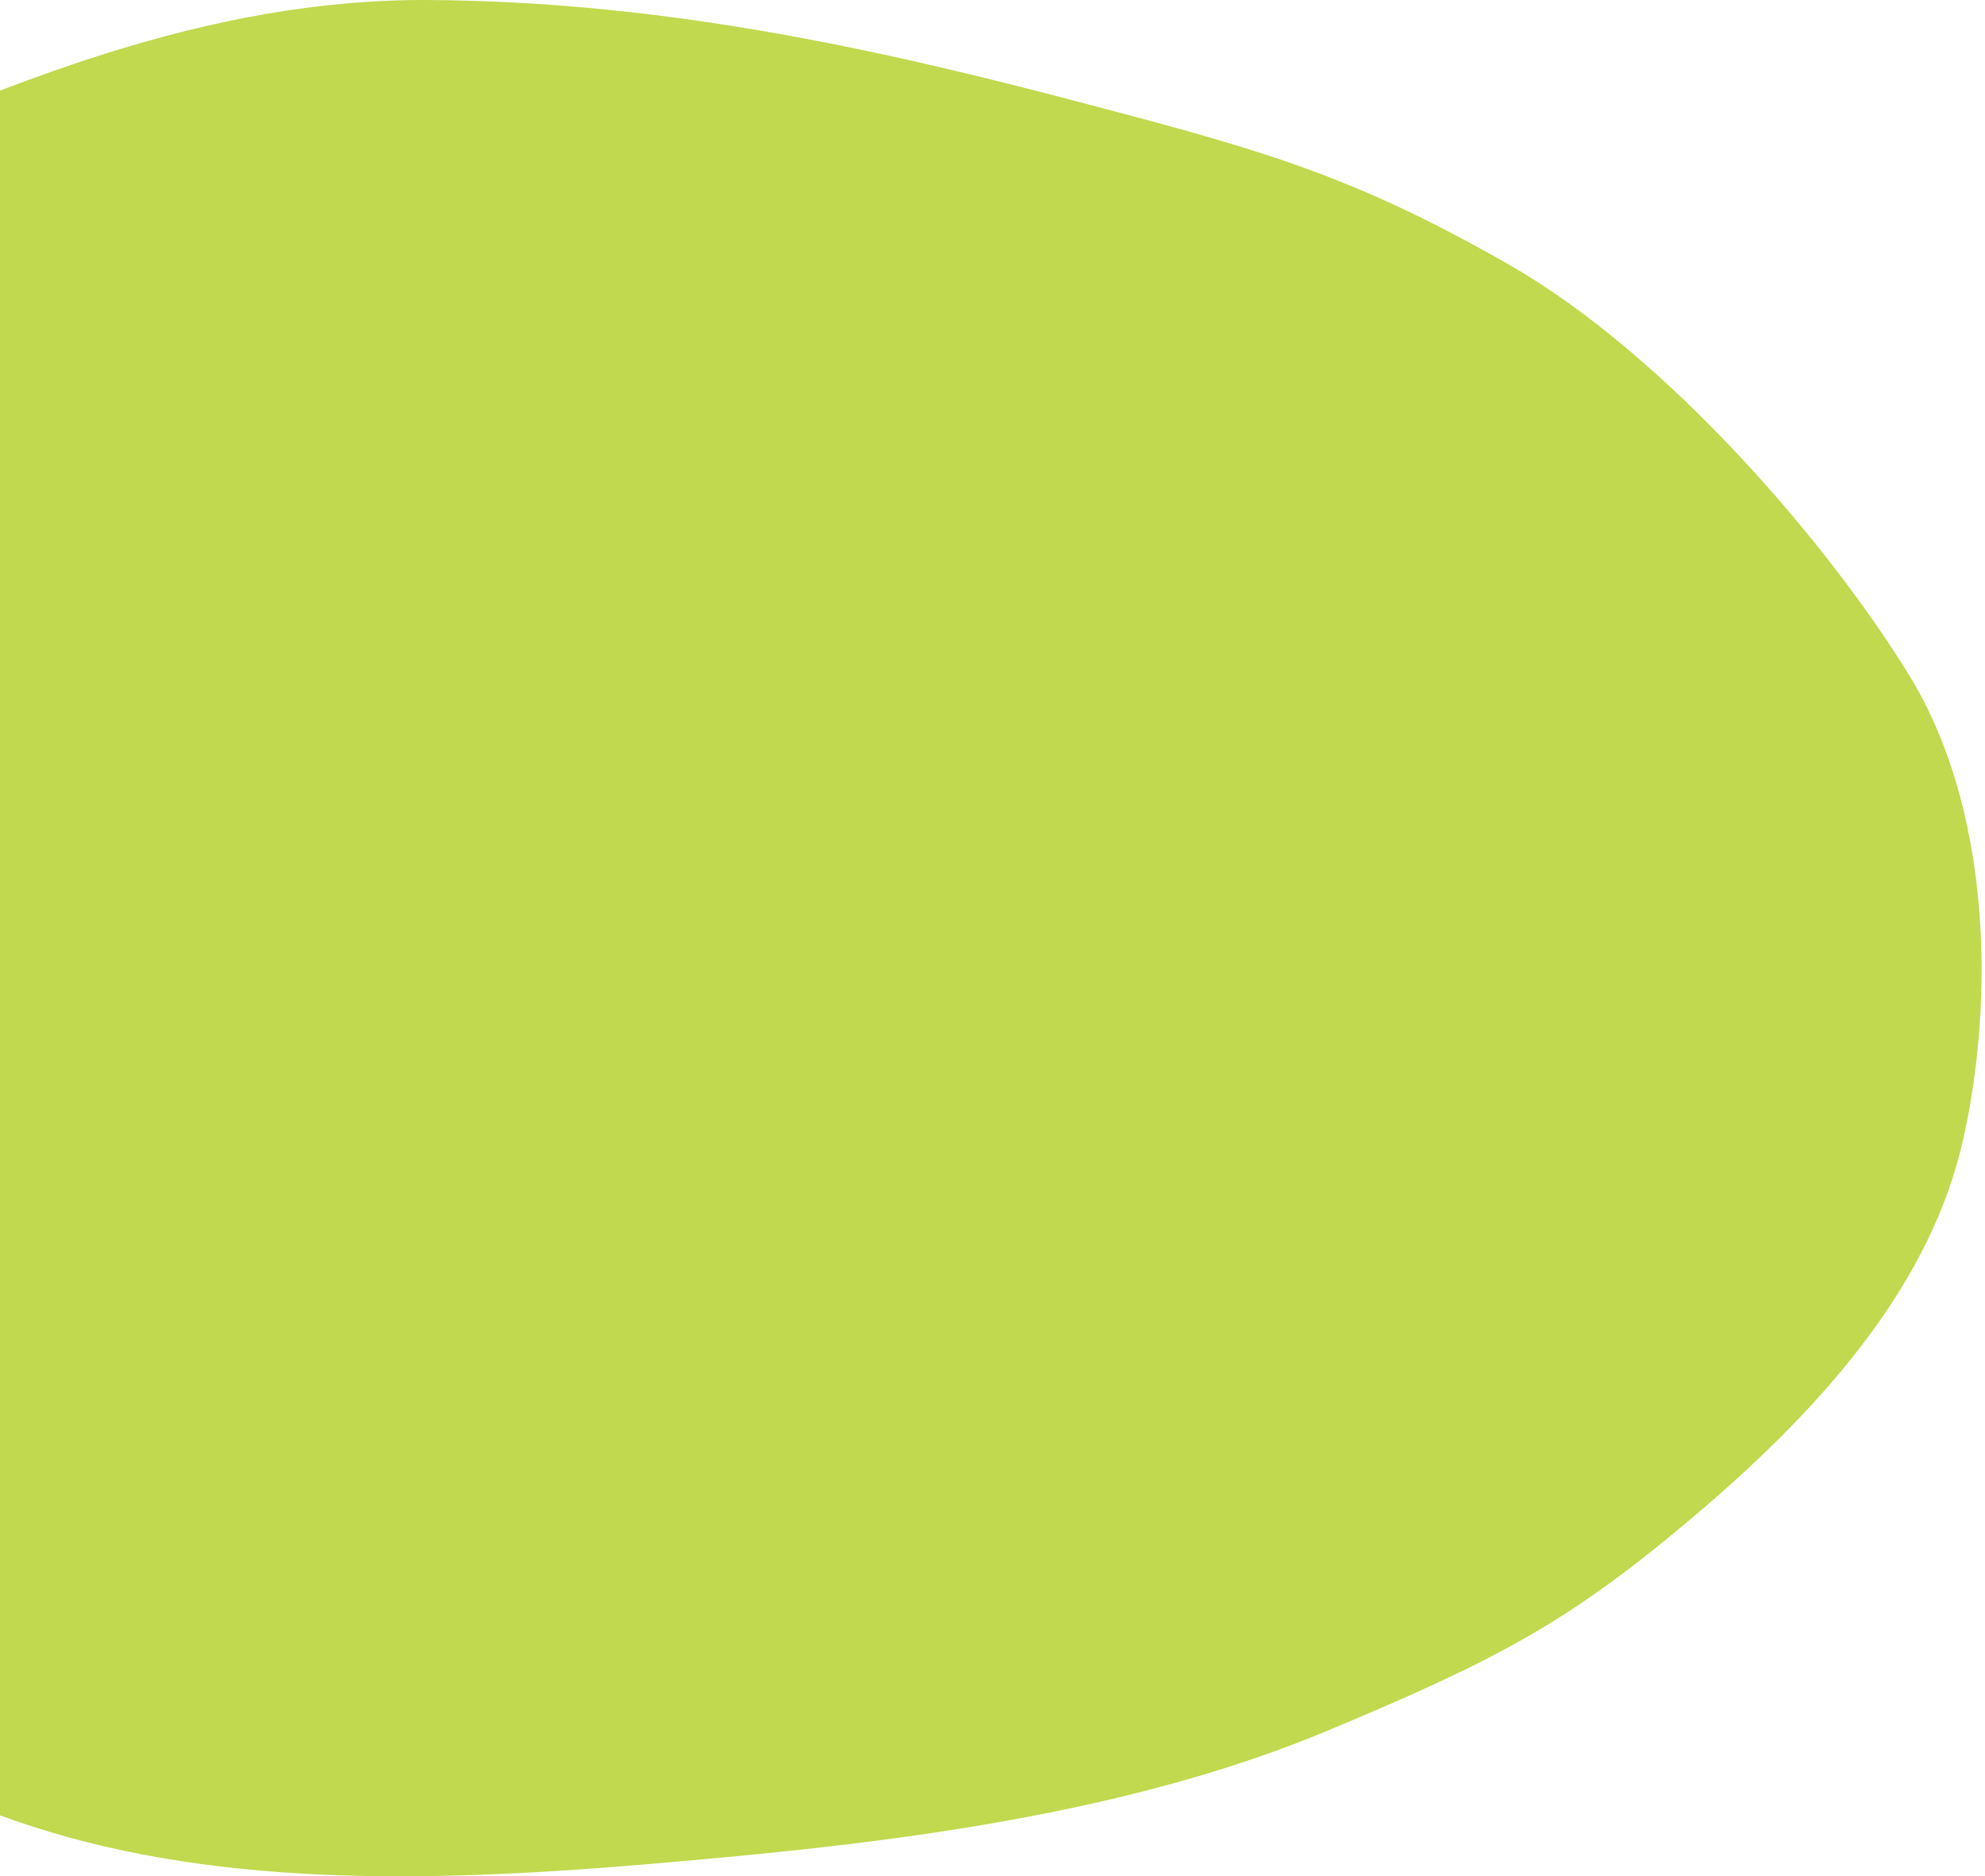 <svg width="549" height="519" viewBox="0 0 549 519" fill="none" xmlns="http://www.w3.org/2000/svg">
<path d="M293.815 27C348.24 41.225 373.01 47.946 417 73C461.422 98.3 506.43 151.447 528.147 186.973C550.602 223.707 551.72 275.926 543 315C534.291 354.026 506.042 387.597 469 419C434.31 448.409 415.077 458.708 366.948 478.804C318.428 499.064 261.473 507.967 204.249 513.374C145.673 518.908 84.611 523.659 28.912 510.743C-26.729 497.84 -67.099 467.982 -108.558 440.836C-149.921 413.752 -188.949 385.584 -214.51 351.356C-241.754 314.874 -268.642 275.653 -261.97 235.405C-255.285 195.077 -214.308 161.185 -177.528 128.253C-142.047 96.484 -100.967 67.918 -50.526 46.08C0.937 23.799 56.671 -0.405 118.692 0.005C180.175 0.412 236.848 12.11 293.815 27Z" fill="#C0D94F"/>
</svg>
